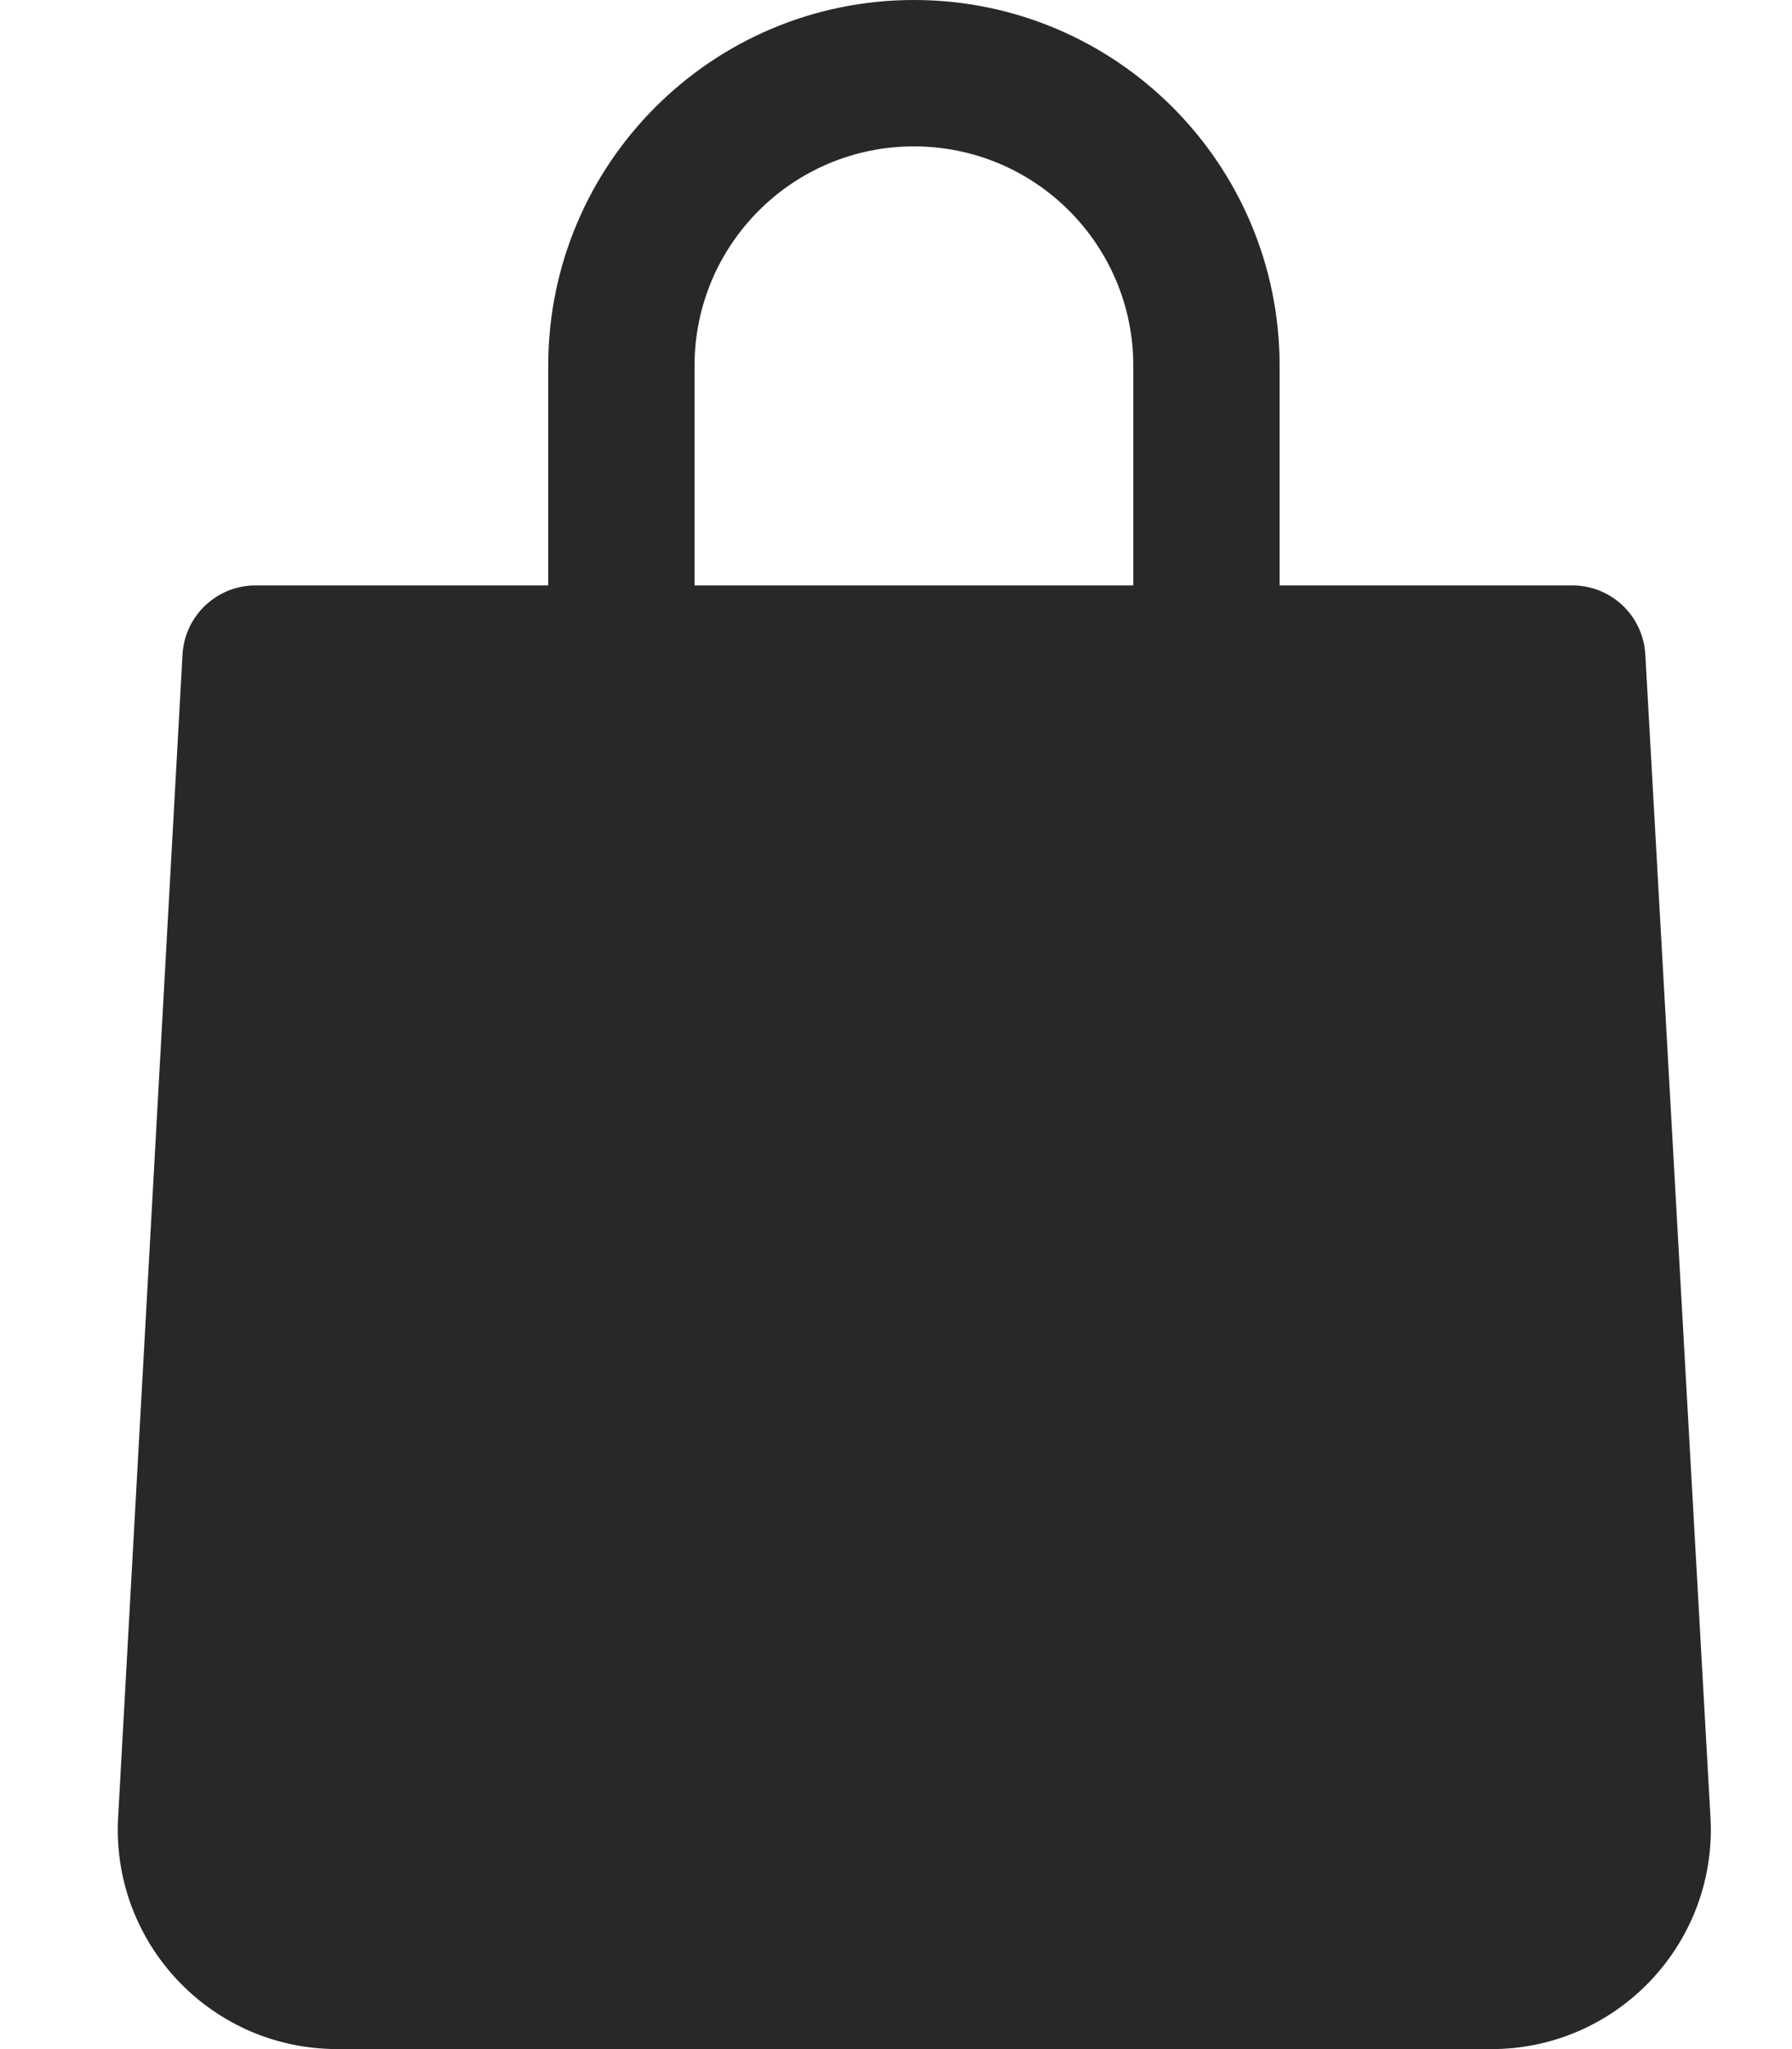 <?xml version="1.0" encoding="UTF-8"?> <svg xmlns="http://www.w3.org/2000/svg" width="14" height="16" viewBox="0 0 14 16" fill="none"> <path d="M12.854 5.109C12.836 4.806 12.586 4.571 12.283 4.571H9.997V2.857C9.997 1.279 8.718 0 7.14 0C5.562 0 4.283 1.279 4.283 2.857V4.571H1.997C1.695 4.571 1.444 4.806 1.426 5.109L0.923 14.189C0.869 15.134 1.592 15.944 2.537 15.997C2.571 15.999 2.604 16 2.637 16H11.649C12.595 16.002 13.364 15.235 13.366 14.289C13.366 14.255 13.365 14.222 13.363 14.189L12.854 5.109ZM5.426 2.857C5.426 1.91 6.193 1.143 7.14 1.143C8.087 1.143 8.854 1.91 8.854 2.857V4.571H5.426V2.857Z" fill="#282828"></path> </svg> 